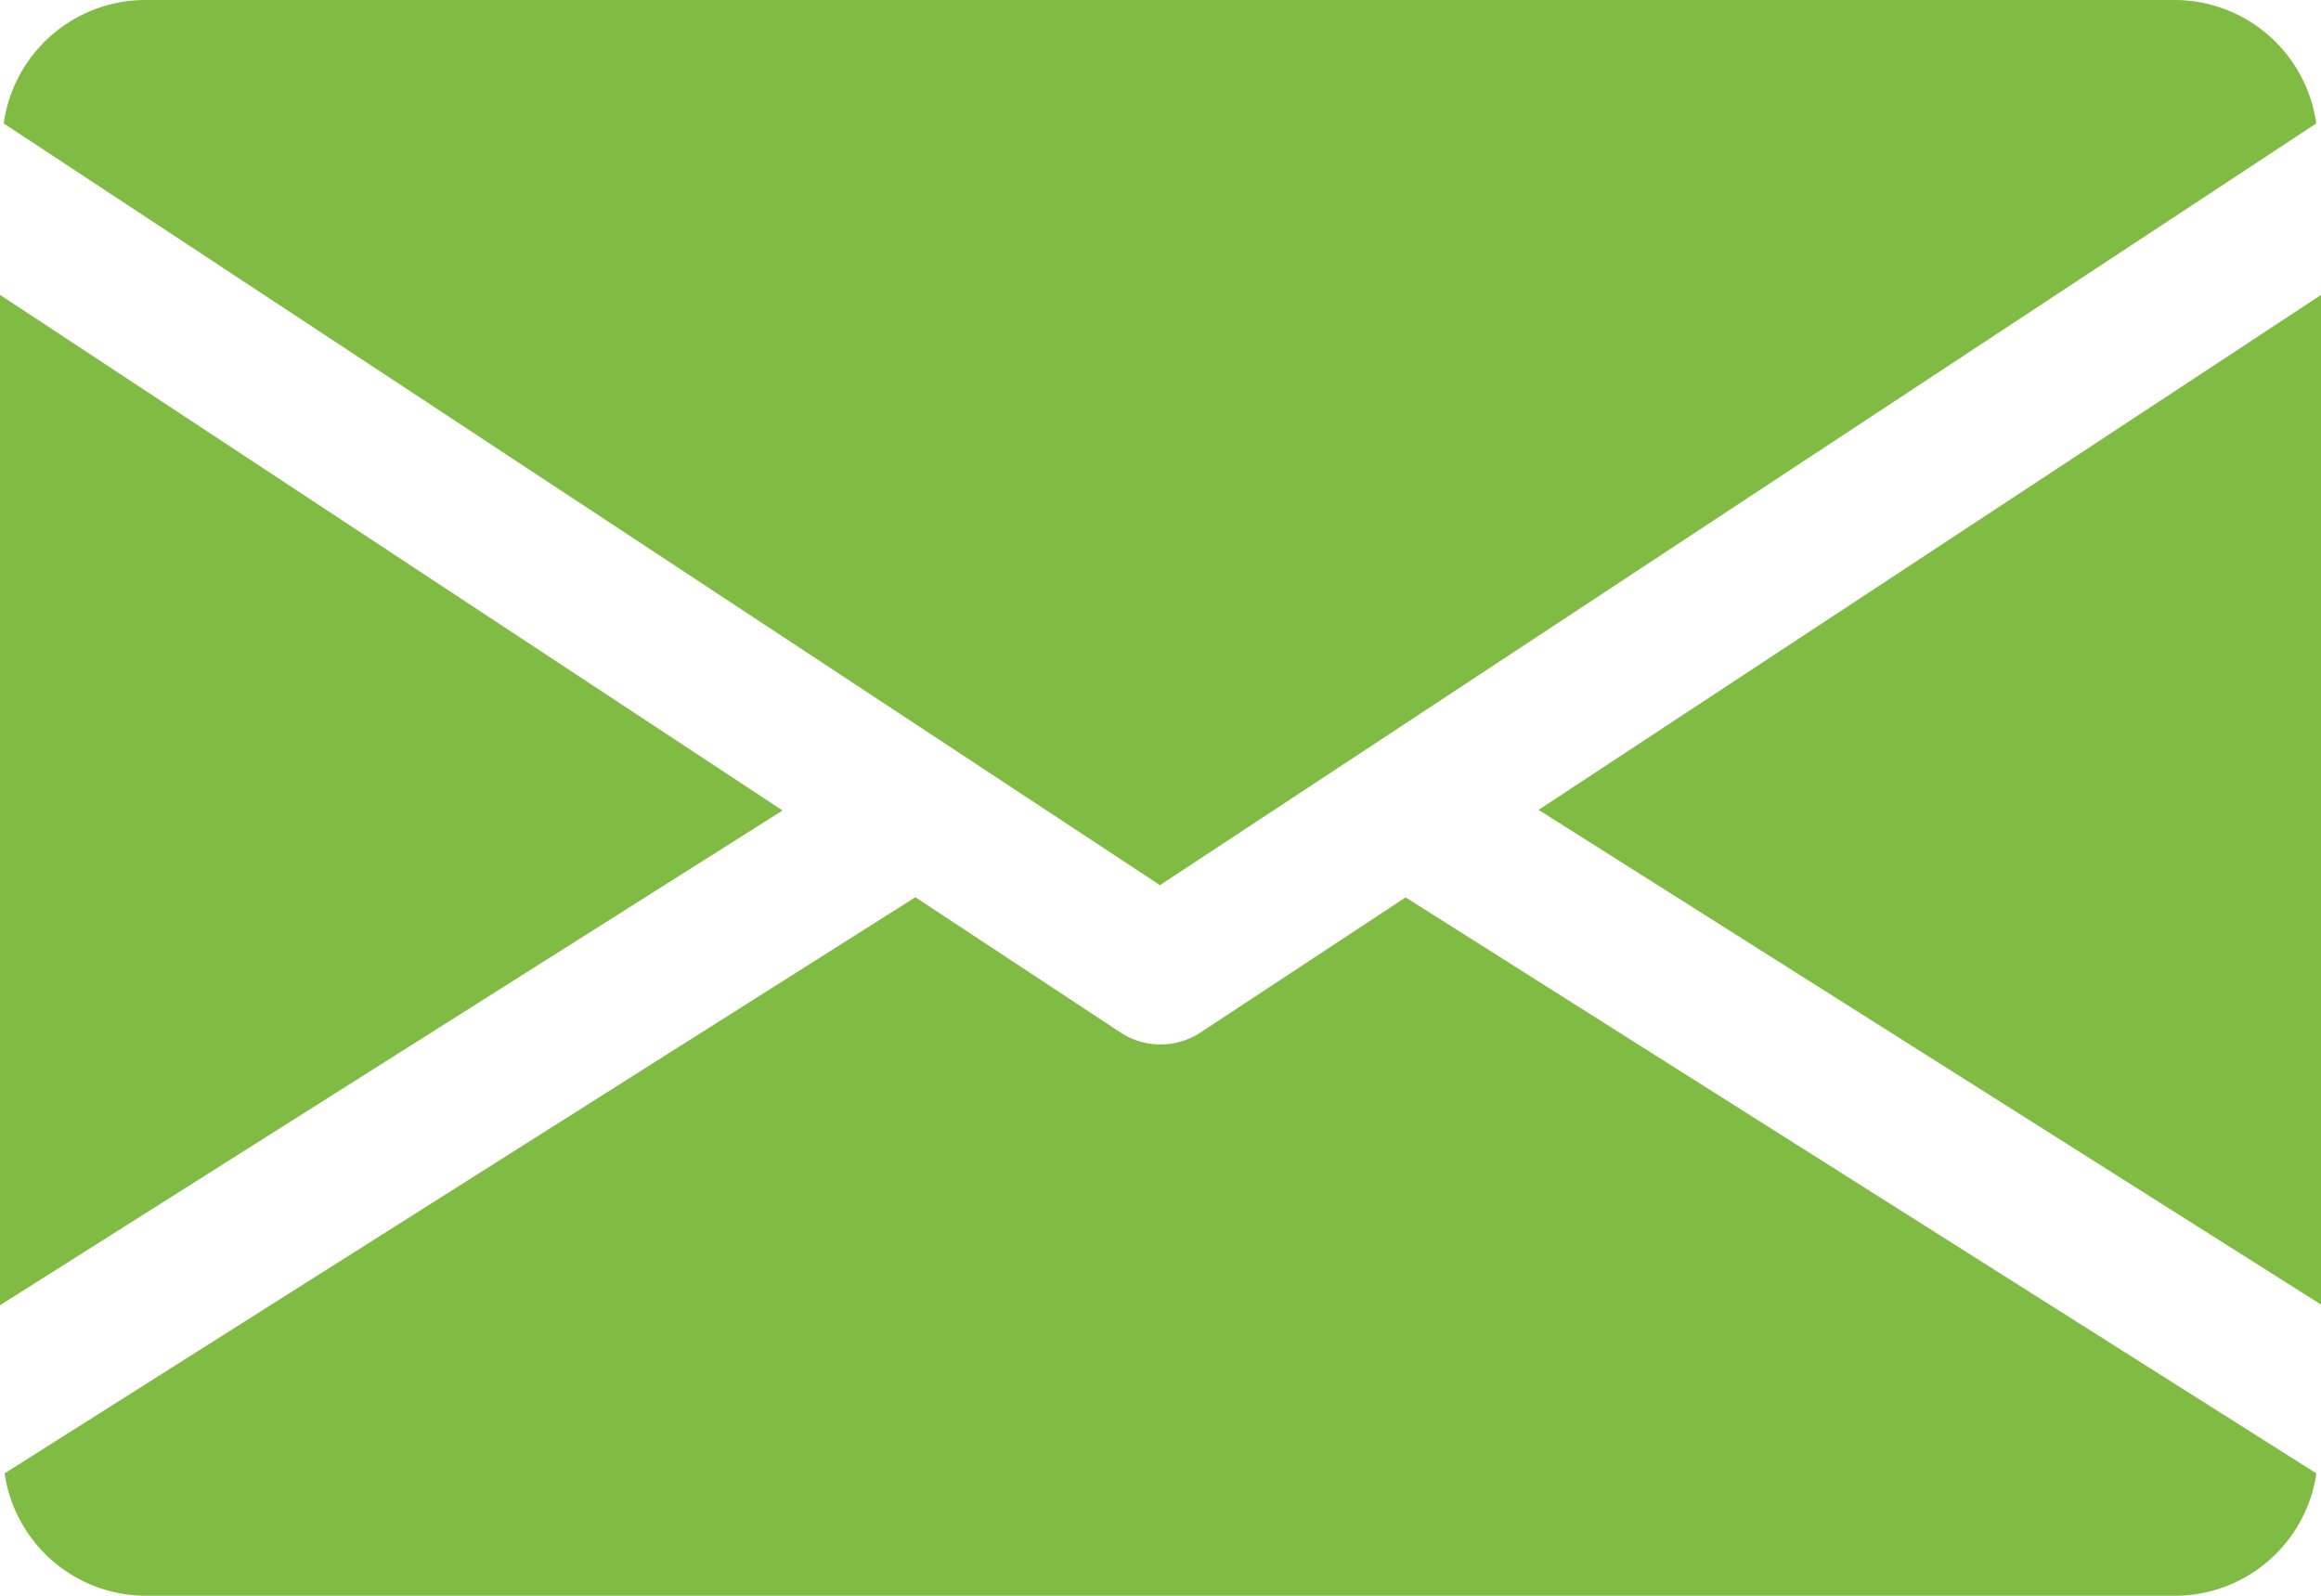 <svg xmlns="http://www.w3.org/2000/svg" width="15.571" height="10.706" viewBox="0 0 15.571 10.706">
  <g id="icon-f-2" transform="translate(0 -80)">
    <g id="Group_30" data-name="Group 30" transform="translate(10.322 81.974)">
      <g id="Group_29" data-name="Group 29">
        <path id="Path_31" data-name="Path 31" d="M339.392,148.355l5.25,3.319V144.9Z" transform="translate(-339.392 -144.896)" fill="#80bc44"/>
      </g>
    </g>
    <g id="Group_32" data-name="Group 32" transform="translate(0 81.974)">
      <g id="Group_31" data-name="Group 31">
        <path id="Path_32" data-name="Path 32" d="M0,144.9v6.778l5.25-3.319Z" transform="translate(0 -144.896)" fill="#80bc44"/>
      </g>
    </g>
    <g id="Group_34" data-name="Group 34" transform="translate(0.029 80)">
      <g id="Group_33" data-name="Group 33">
        <path id="Path_33" data-name="Path 33" d="M15.529,80H1.9a.961.961,0,0,0-.944.828l7.757,5.11,7.757-5.11A.961.961,0,0,0,15.529,80Z" transform="translate(-0.96 -80)" fill="#80bc44"/>
      </g>
    </g>
    <g id="Group_36" data-name="Group 36" transform="translate(0.031 86.019)">
      <g id="Group_35" data-name="Group 35">
        <path id="Path_34" data-name="Path 34" d="M10.423,277.921l-1.377.907a.489.489,0,0,1-.535,0l-1.377-.908-6.11,3.865a.96.96,0,0,0,.942.821H15.591a.96.96,0,0,0,.942-.821Z" transform="translate(-1.024 -277.92)" fill="#80bc44"/>
      </g>
    </g>
  </g>
</svg>

